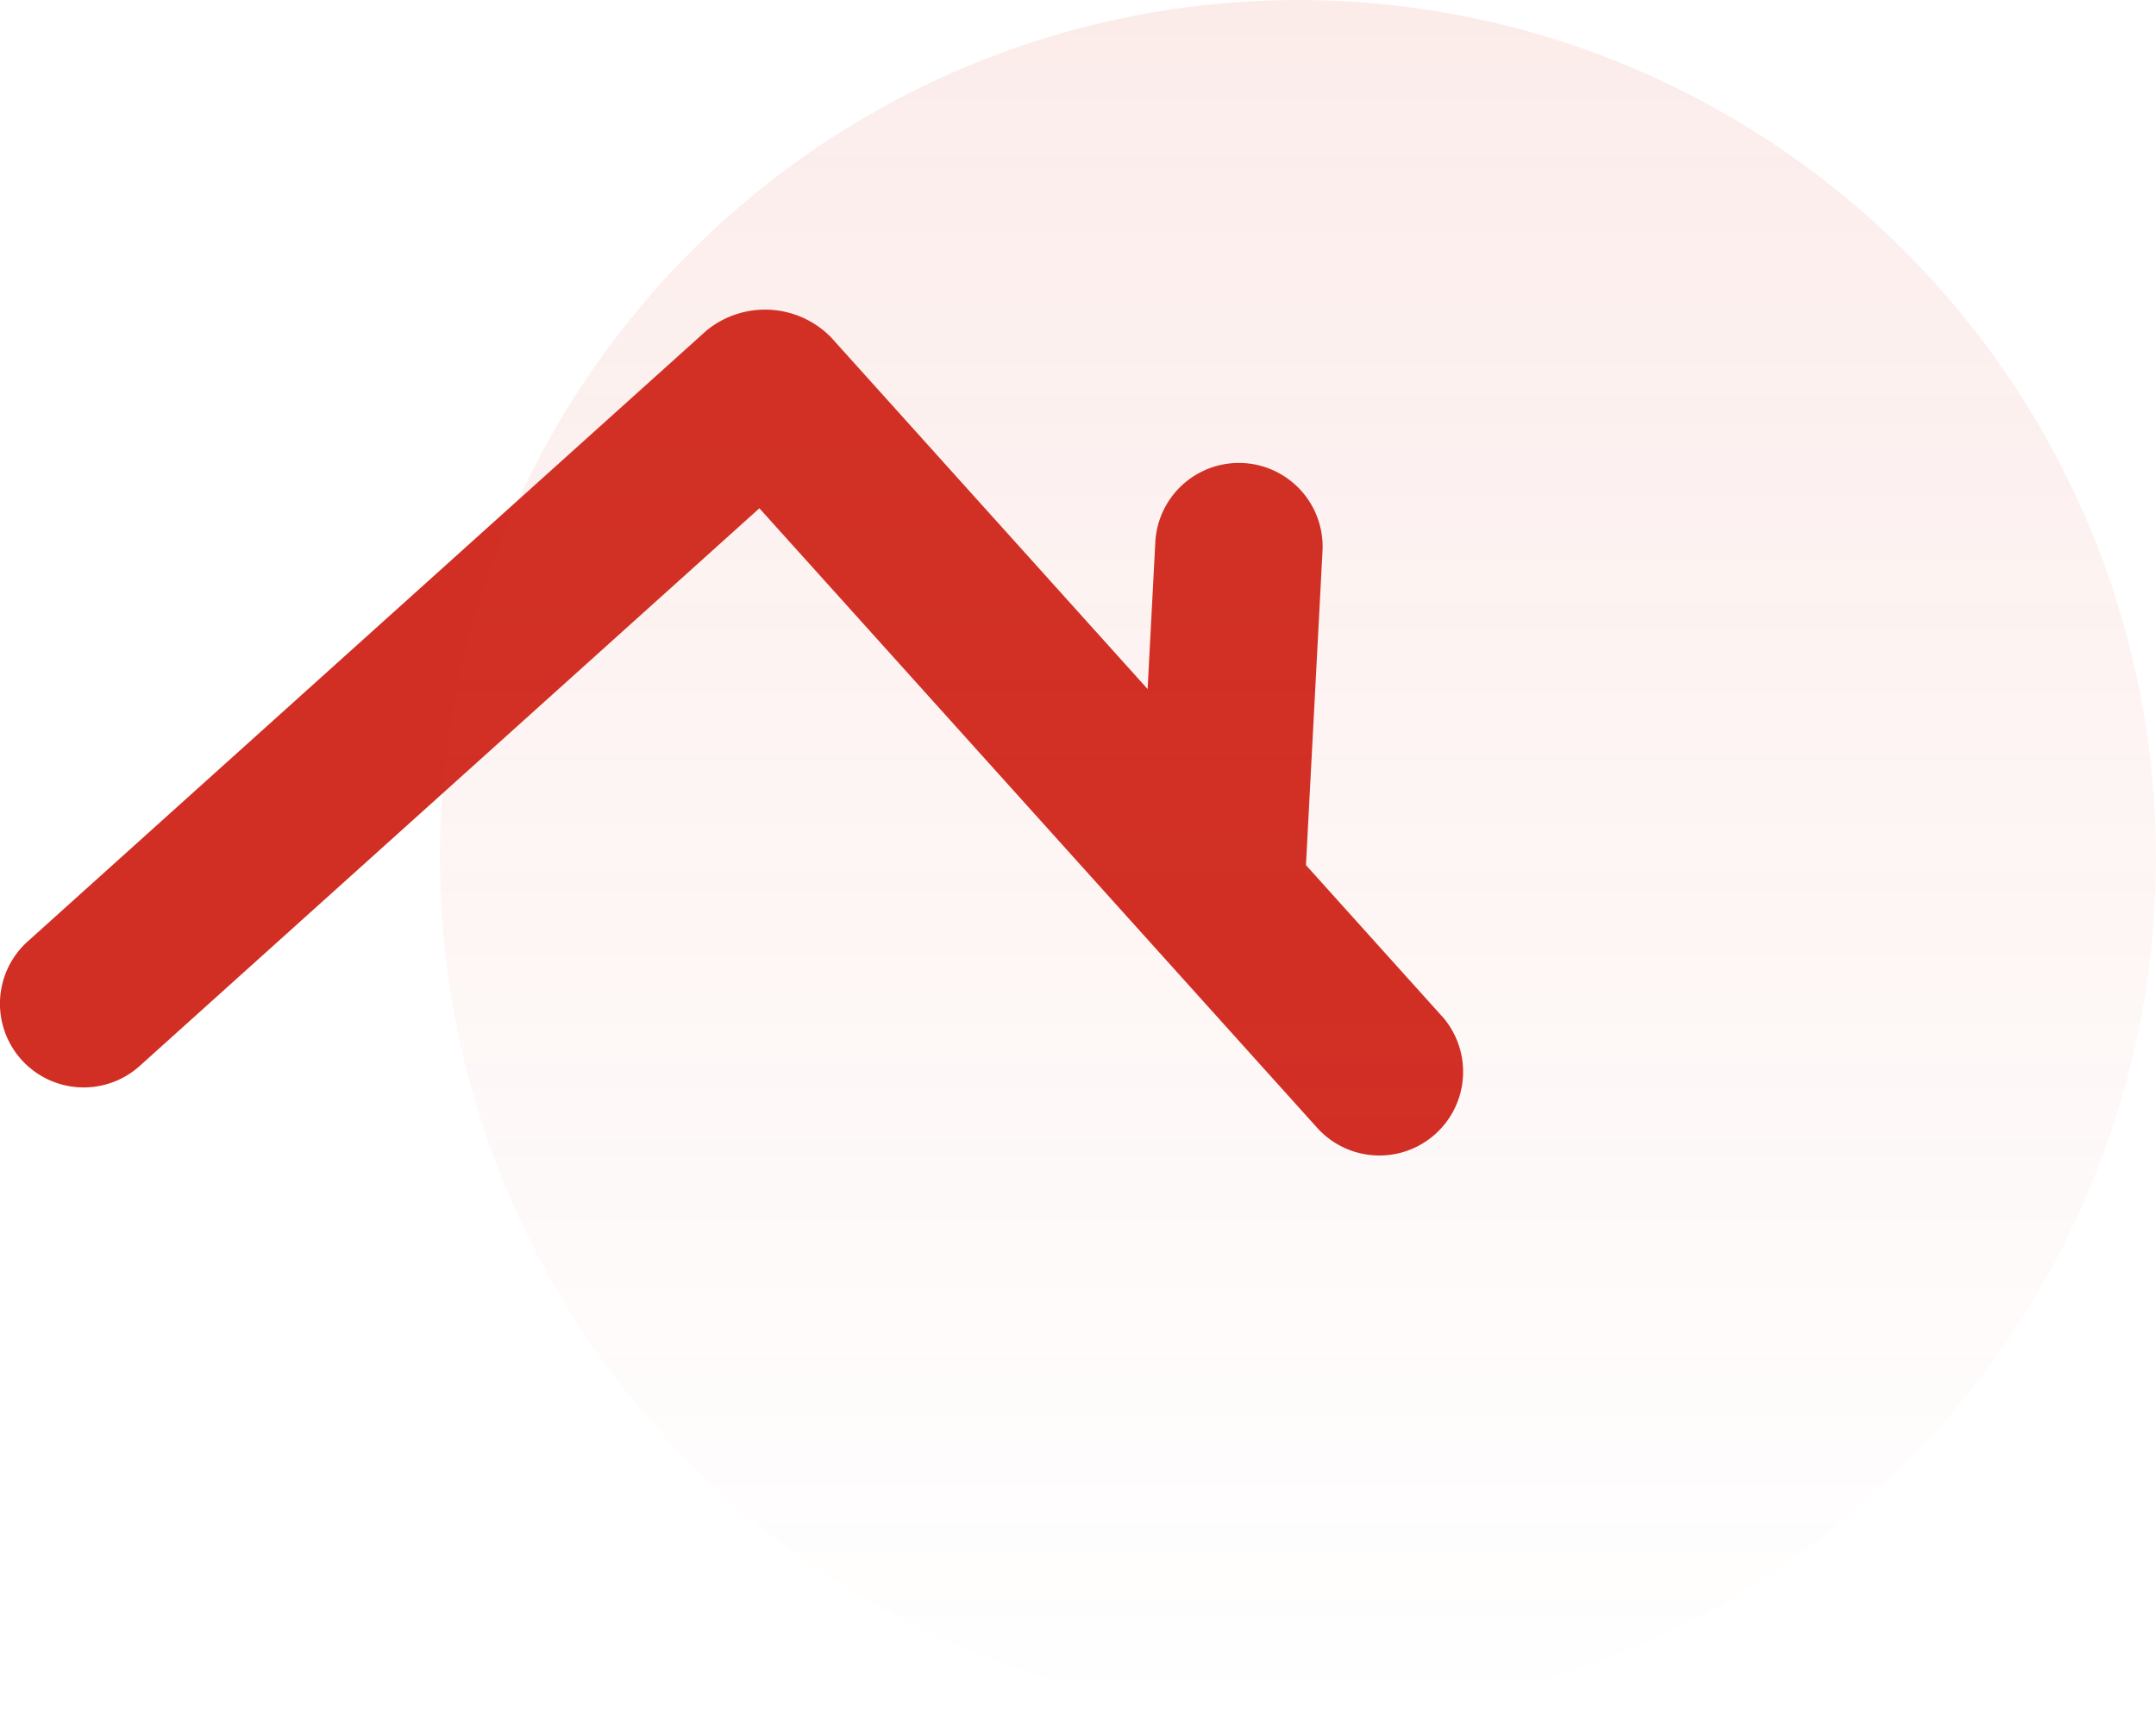 <?xml version="1.0" encoding="UTF-8"?> <svg xmlns="http://www.w3.org/2000/svg" xmlns:xlink="http://www.w3.org/1999/xlink" width="49" height="39" viewBox="0 0 49 39"><defs><linearGradient id="linear-gradient" x1="0.5" x2="0.5" y2="1" gradientUnits="objectBoundingBox"><stop offset="0" stop-color="#db4632" stop-opacity="0.102"></stop><stop offset="1" stop-color="#db4632" stop-opacity="0"></stop></linearGradient></defs><g id="Group_22" data-name="Group 22" transform="translate(-457 -1939)"><path id="Path_59" data-name="Path 59" d="M114.157,16.056l-3.083-3.426.376-7.139a1.9,1.9,0,0,0-3.8-.2l-.175,3.337-7.2-8A2.1,2.1,0,0,0,97.451.478L82.022,14.365a1.9,1.9,0,0,0,2.547,2.829L98.652,4.519,111.328,18.6a1.9,1.9,0,0,0,2.829-2.546" transform="translate(375.607 1946.034)" fill="#d12e24"></path><circle id="Ellipse_13" data-name="Ellipse 13" cx="19.5" cy="19.5" r="19.5" transform="translate(467 1939)" fill="url(#linear-gradient)"></circle></g></svg> 